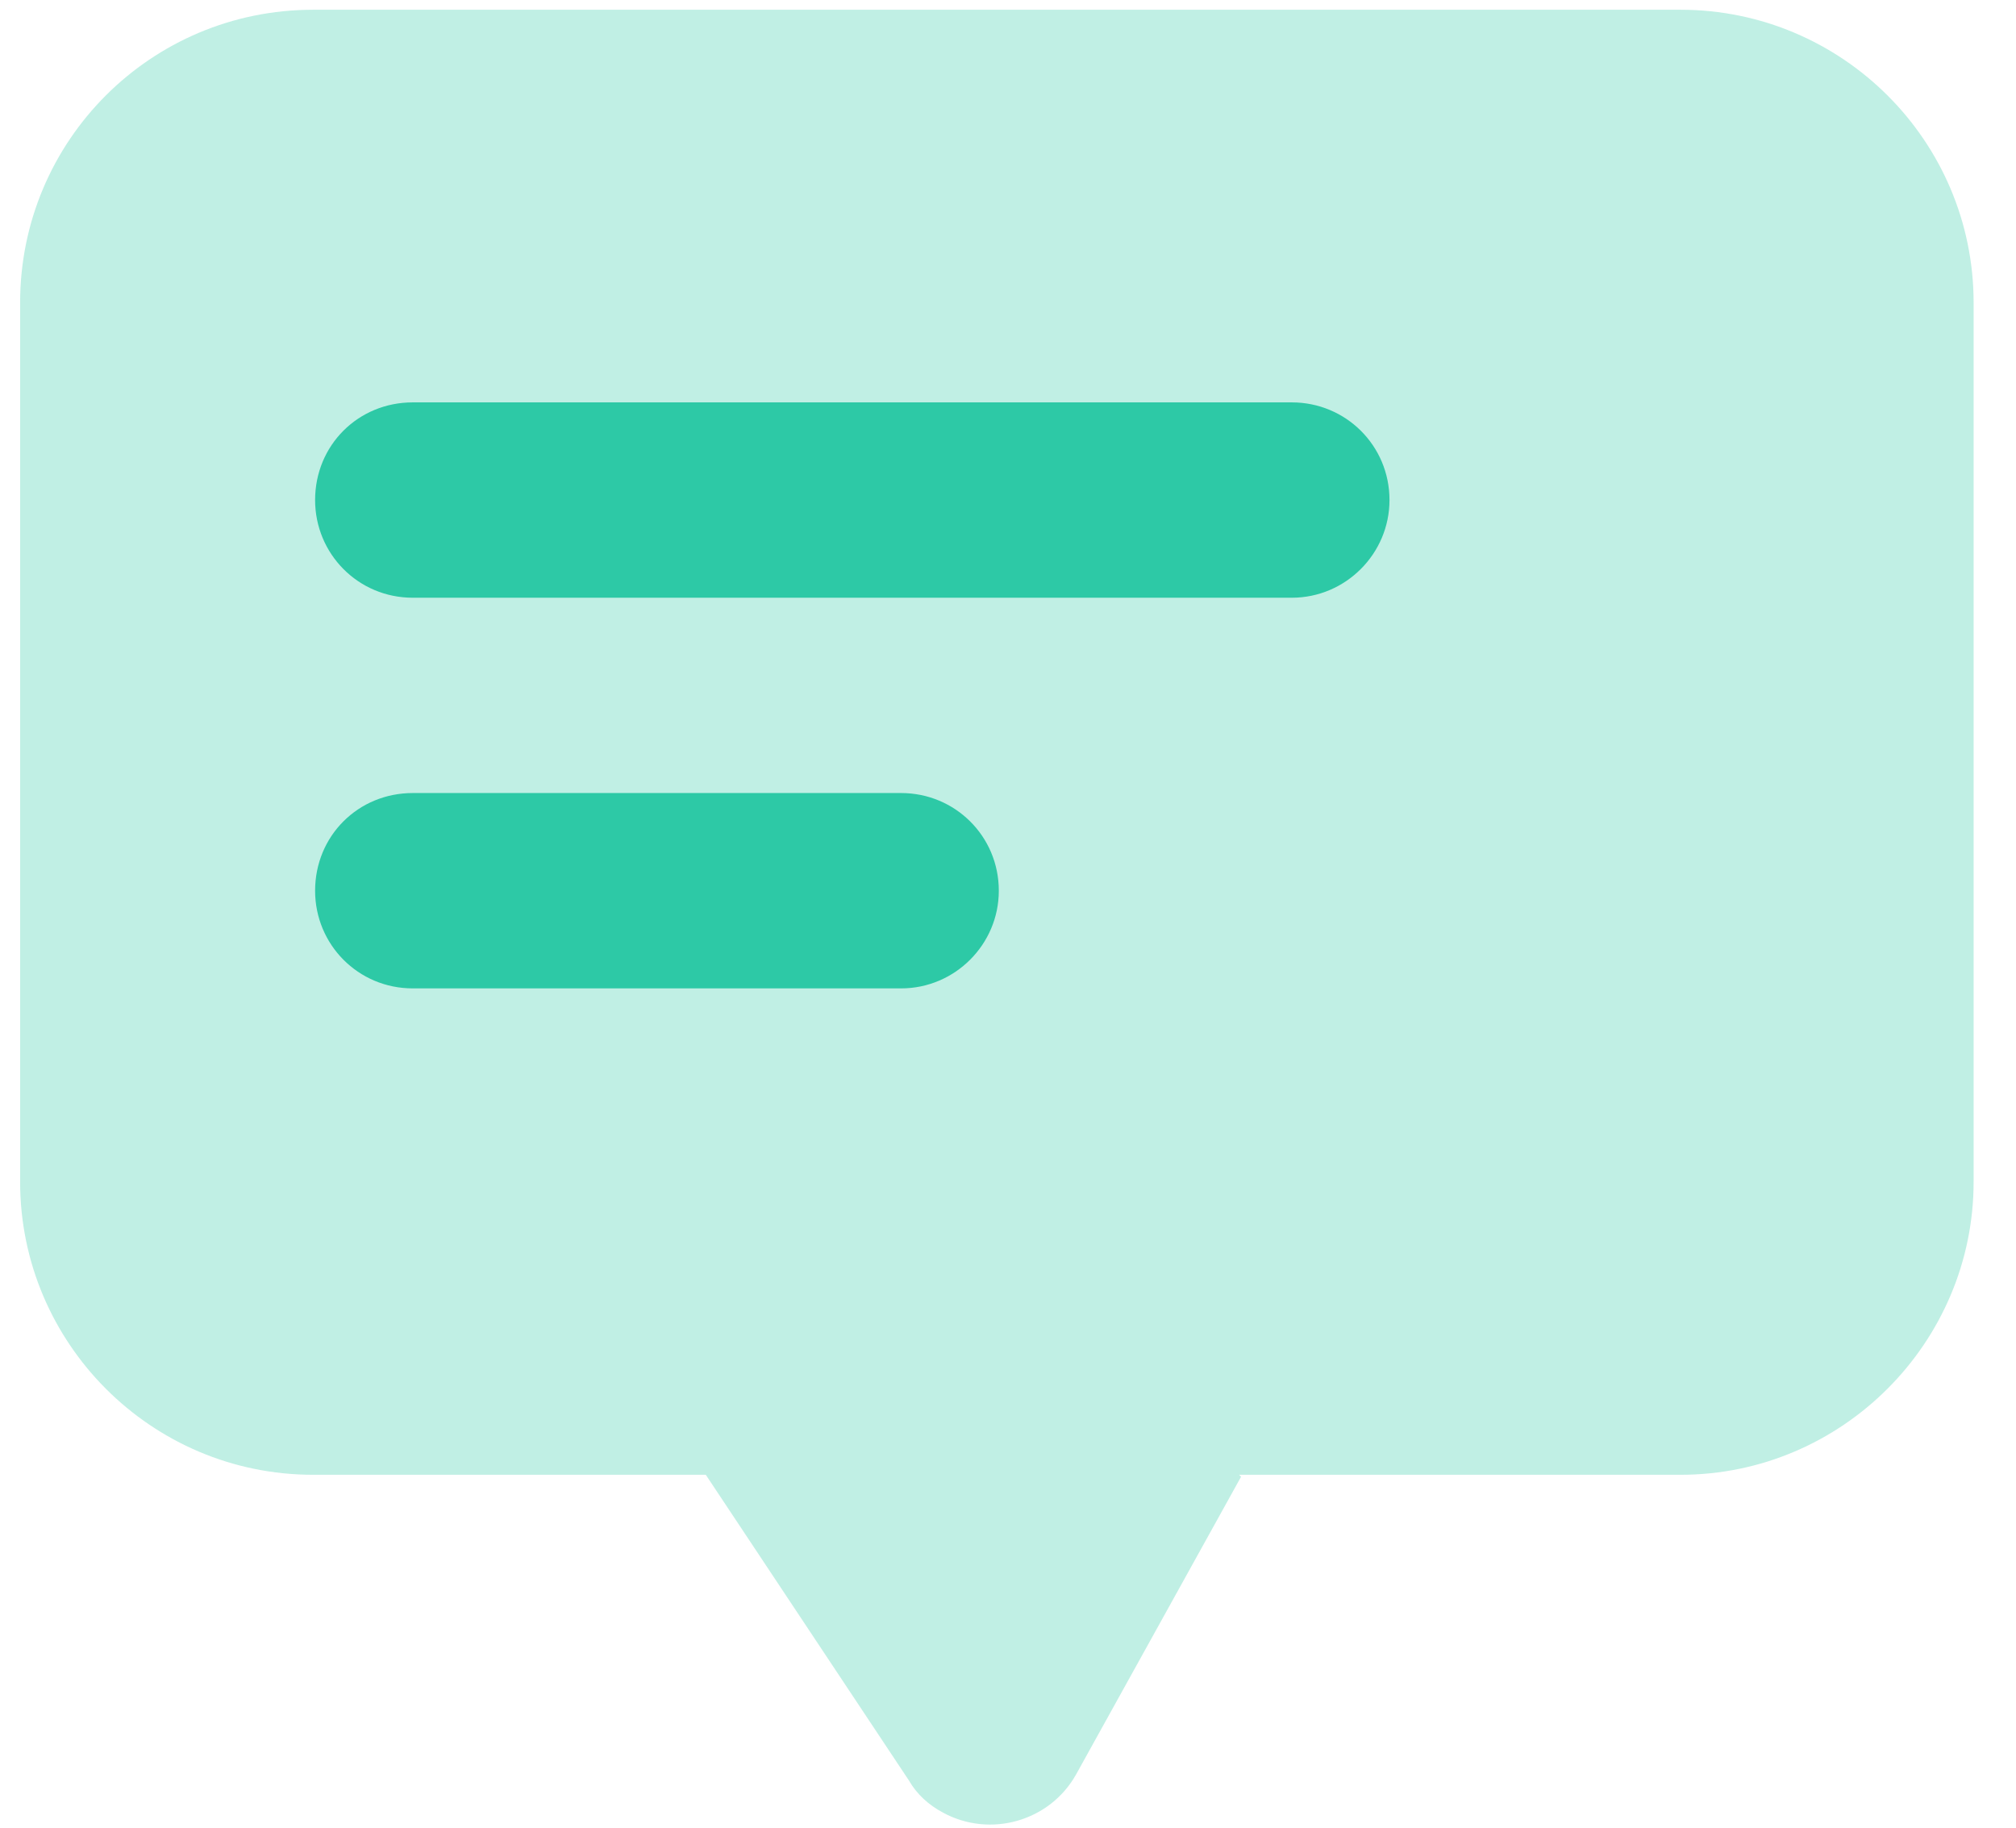 <?xml version="1.0" encoding="UTF-8"?>
<svg width="43px" height="39px" viewBox="0 0 43 39" version="1.1" xmlns="http://www.w3.org/2000/svg" xmlns:xlink="http://www.w3.org/1999/xlink">
    <title>E7B329F8-F6CF-492A-B4C0-2632AC9E7C78</title>
    <g id="Landing" stroke="none" stroke-width="1" fill="none" fill-rule="evenodd">
        <g id="Resource-Center" transform="translate(-1268, -906)" fill="#2DC9A6" fill-rule="nonzero">
            <g id="Quick-Links" transform="translate(140, 831)">
                <g id="Quick:-Email" transform="translate(1088.456, 38)">
                    <g id="chat-6" transform="translate(35.848, 31)">
                        <g id="Group" transform="translate(4.125, 6.208)">
                            <path d="M26.042,31.292 L22.521,37.646 C21.958,38.646 20.688,39 19.688,38.458 C19.375,38.292 19.125,38.062 18.958,37.771 L14.625,31.25 L6.25,31.25 C2.792,31.25 0,28.438 0,25 L0,6.25 C0,2.792 2.792,0 6.25,0 L35.417,0 C38.854,0 41.667,2.792 41.667,6.25 L41.667,25 C41.667,28.438 38.854,31.25 35.417,31.25 L26,31.25 L26.042,31.292 Z" id="Path" opacity="0.3"></path>
                            <path d="M8.375,8.375 L27.125,8.375 C28.271,8.375 29.208,9.292 29.208,10.458 C29.208,11.604 28.271,12.542 27.125,12.542 L8.375,12.542 C7.208,12.542 6.292,11.604 6.292,10.458 C6.292,9.292 7.208,8.375 8.375,8.375 Z M8.375,16.708 L18.792,16.708 C19.938,16.708 20.875,17.625 20.875,18.792 C20.875,19.938 19.938,20.875 18.792,20.875 L8.375,20.875 C7.208,20.875 6.292,19.938 6.292,18.792 C6.292,17.625 7.208,16.708 8.375,16.708 Z" id="Shape"></path>
                        </g>
                    </g>
                </g>
            </g>
        </g>
    </g>
</svg>